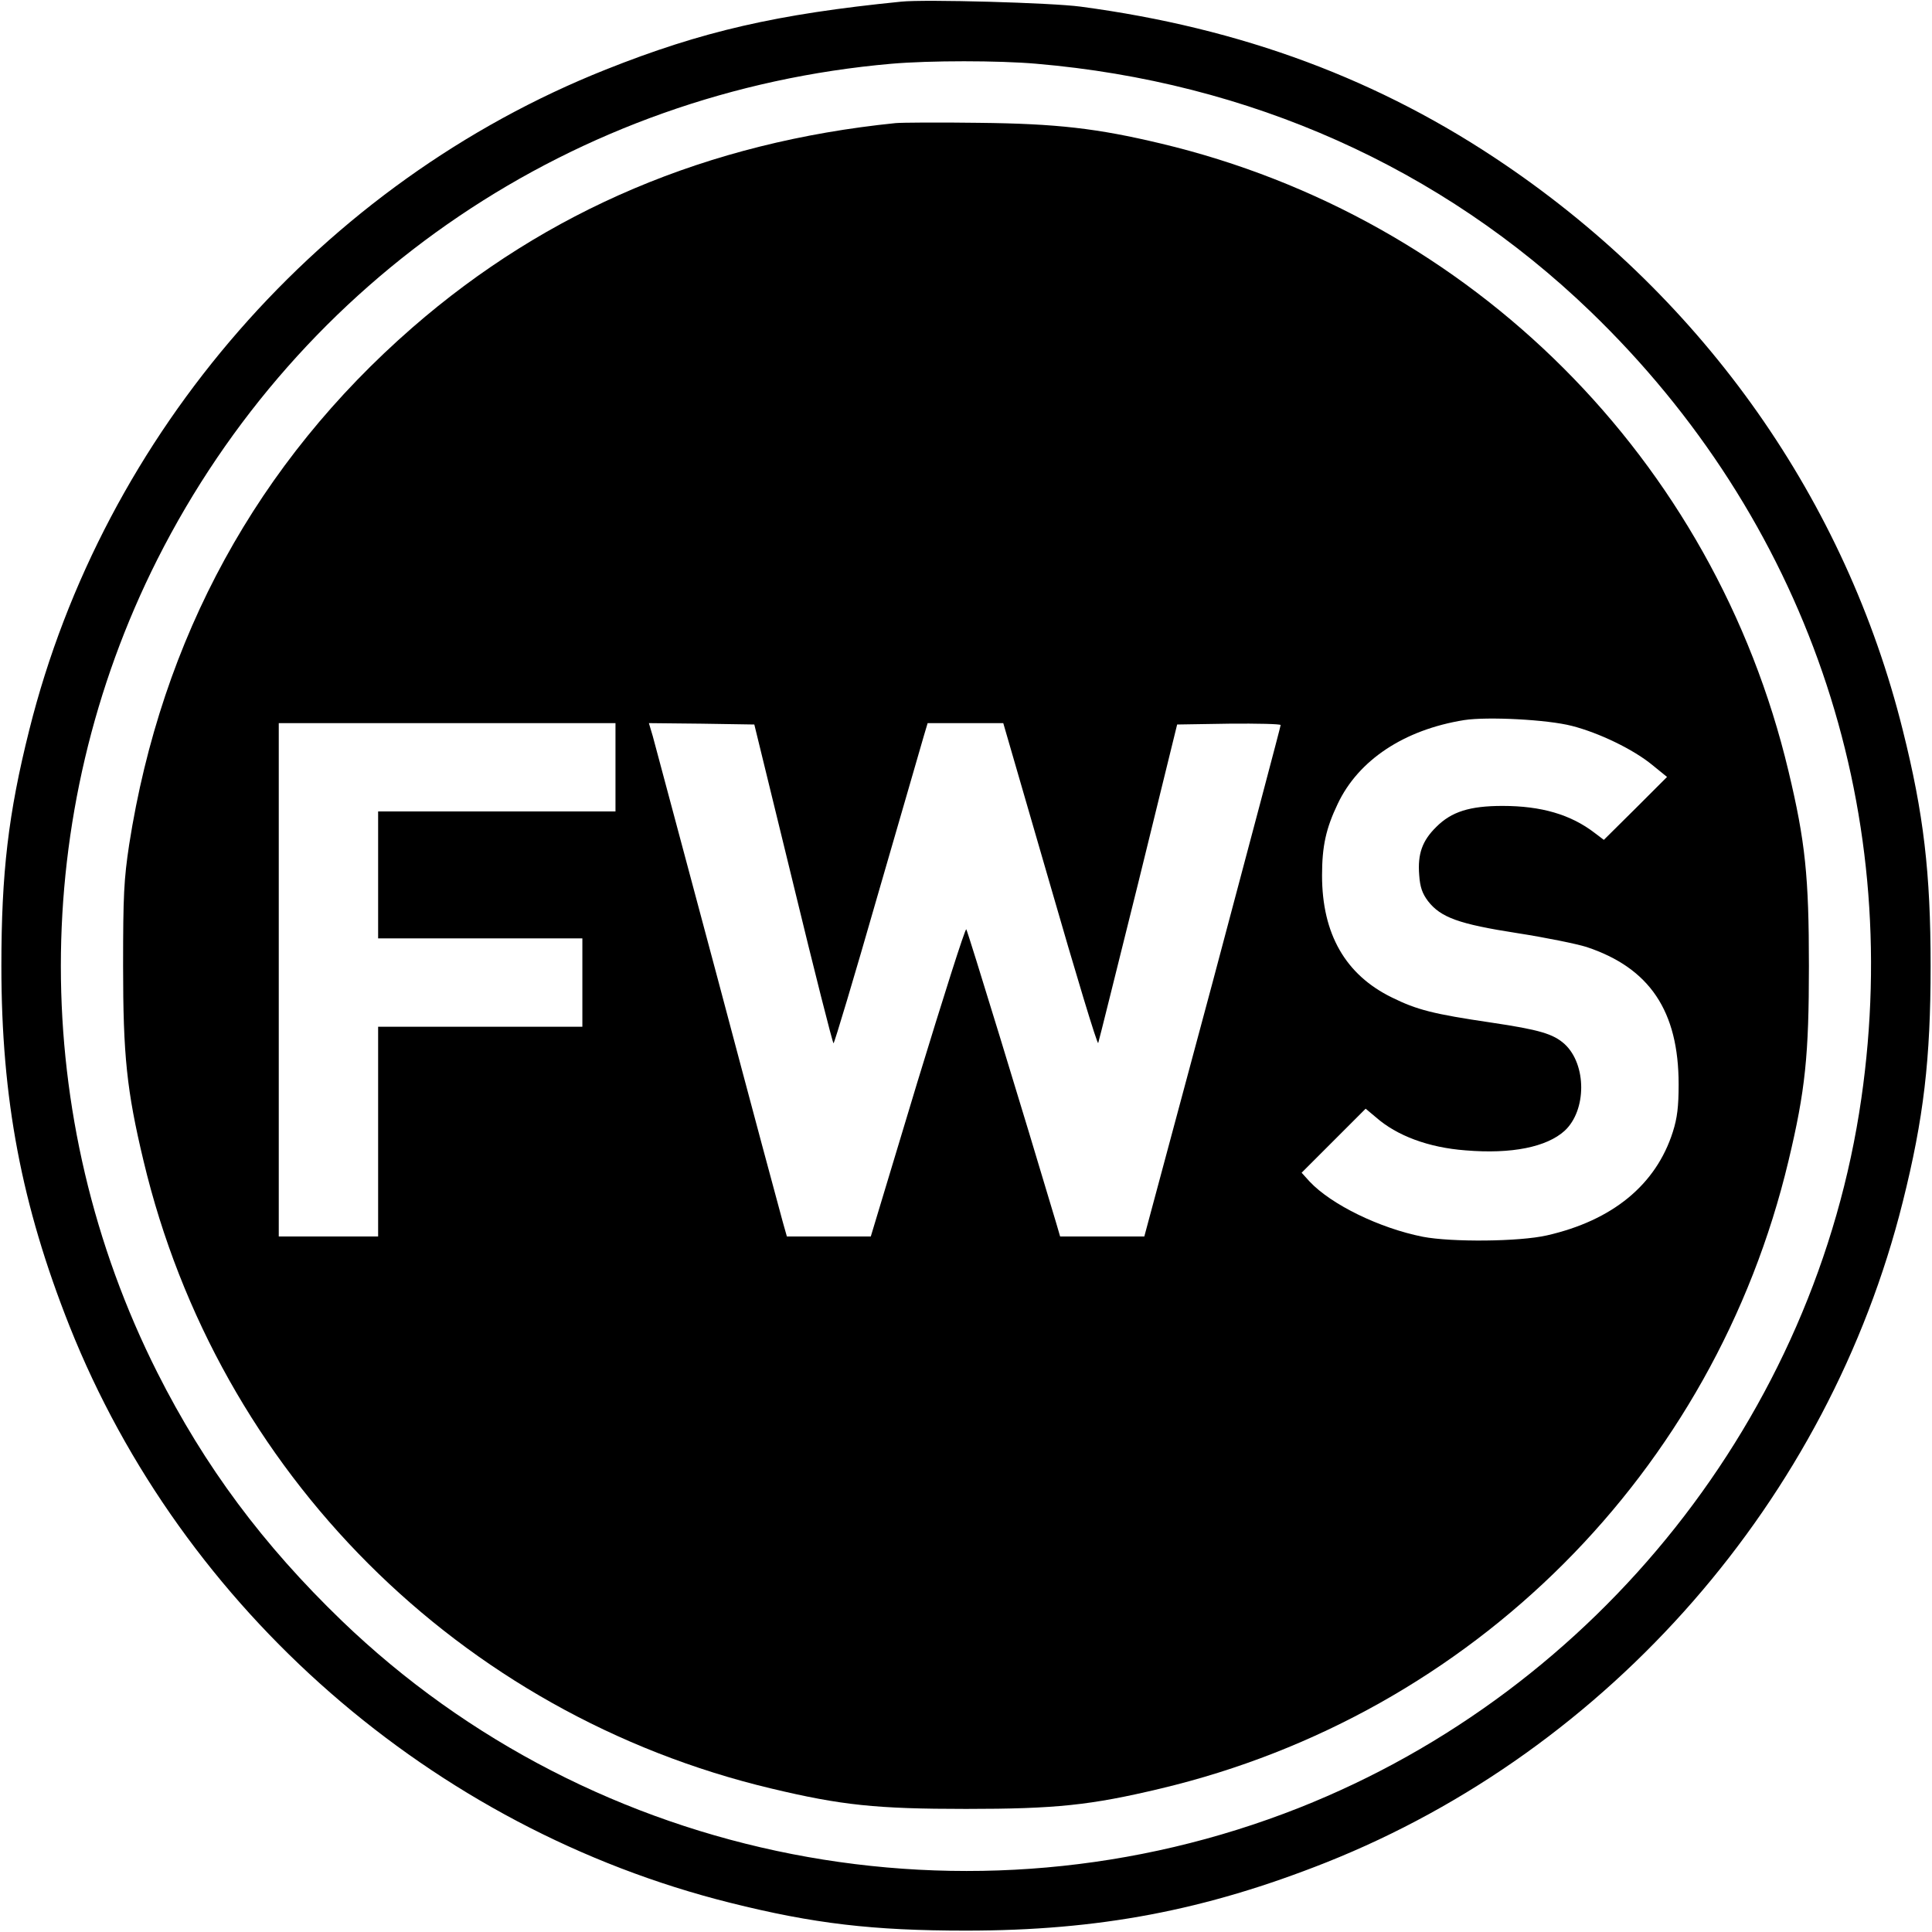 <?xml version="1.0" standalone="no"?>
<!DOCTYPE svg PUBLIC "-//W3C//DTD SVG 20010904//EN"
 "http://www.w3.org/TR/2001/REC-SVG-20010904/DTD/svg10.dtd">
<svg version="1.0" xmlns="http://www.w3.org/2000/svg"
 width="700pt" height="700pt" viewBox="0 0 700 700"
 preserveAspectRatio="xMidYMid meet">
<g transform="translate(0,700) scale(0.1,-0.1)"
fill="#000000" stroke="none">
<path d="M3265 6994 c-450 -45 -721 -107 -1070 -246 -1028 -409 -1820 -1316
-2089 -2393 -76 -303 -101 -518 -101 -855 0 -482 73 -866 247 -1305 409 -1028
1316 -1820 2393 -2089 303 -76 518 -101 855 -101 482 0 866 73 1305 247 1028
409 1820 1316 2089 2393 76 303 101 518 101 855 0 337 -25 552 -101 855 -207
831 -716 1555 -1439 2047 -455 310 -955 496 -1540 574 -104 14 -564 27 -650
18z m490 -225 c772 -66 1466 -376 2007 -897 779 -751 1136 -1786 982 -2852
-165 -1147 -953 -2141 -2037 -2570 -1189 -470 -2554 -203 -3469 678 -285 275
-496 558 -668 899 -466 925 -466 2021 0 2946 516 1022 1513 1696 2660 1796
139 12 387 12 525 0z"/>
<path d="M3245 6554 c-680 -69 -1263 -316 -1751 -741 -561 -489 -909 -1124
-1026 -1873 -19 -126 -22 -183 -22 -440 0 -324 13 -451 74 -706 269 -1129
1145 -2005 2274 -2274 255 -61 382 -74 706 -74 324 0 451 13 706 74 1129 269
2005 1145 2274 2274 61 255 74 382 74 706 0 324 -13 451 -74 706 -269 1129
-1145 2005 -2274 2274 -231 55 -376 72 -661 75 -143 2 -278 1 -300 -1z m2450
-2184 c98 -25 223 -85 292 -142 l53 -43 -114 -114 -115 -114 -33 25 c-87 67
-194 98 -334 98 -119 0 -185 -21 -240 -76 -51 -50 -68 -98 -62 -174 3 -44 11
-67 32 -95 46 -59 111 -83 324 -116 103 -16 215 -39 250 -50 229 -76 334 -232
334 -498 0 -80 -5 -122 -21 -172 -61 -192 -219 -321 -456 -375 -100 -23 -346
-25 -450 -5 -156 31 -331 116 -410 200 l-29 32 116 116 116 116 37 -31 c76
-67 191 -110 325 -120 167 -14 294 12 359 71 80 74 80 240 0 314 -41 37 -91
52 -266 78 -210 31 -269 46 -360 91 -168 82 -253 230 -253 442 0 106 14 170
57 260 75 158 240 268 458 303 84 13 301 2 390 -21z m-3465 -150 l0 -160 -430
0 -430 0 0 -230 0 -230 370 0 370 0 0 -160 0 -160 -370 0 -370 0 0 -380 0
-380 -180 0 -180 0 0 930 0 930 610 0 610 0 0 -160z m644 -422 c77 -318 143
-578 146 -578 3 0 75 240 159 533 85 292 160 553 168 580 l14 47 137 0 137 0
170 -586 c93 -323 171 -581 174 -573 3 8 68 271 146 584 l140 570 188 3 c103
1 187 -1 187 -5 0 -5 -111 -423 -246 -930 l-248 -923 -152 0 -153 0 -14 48
c-117 393 -321 1059 -326 1065 -4 4 -83 -245 -177 -553 l-169 -560 -152 0
-152 0 -15 53 c-8 28 -115 426 -236 882 -122 457 -228 851 -235 878 l-14 47
191 -2 191 -3 141 -577z"/>
</g>
</svg>
